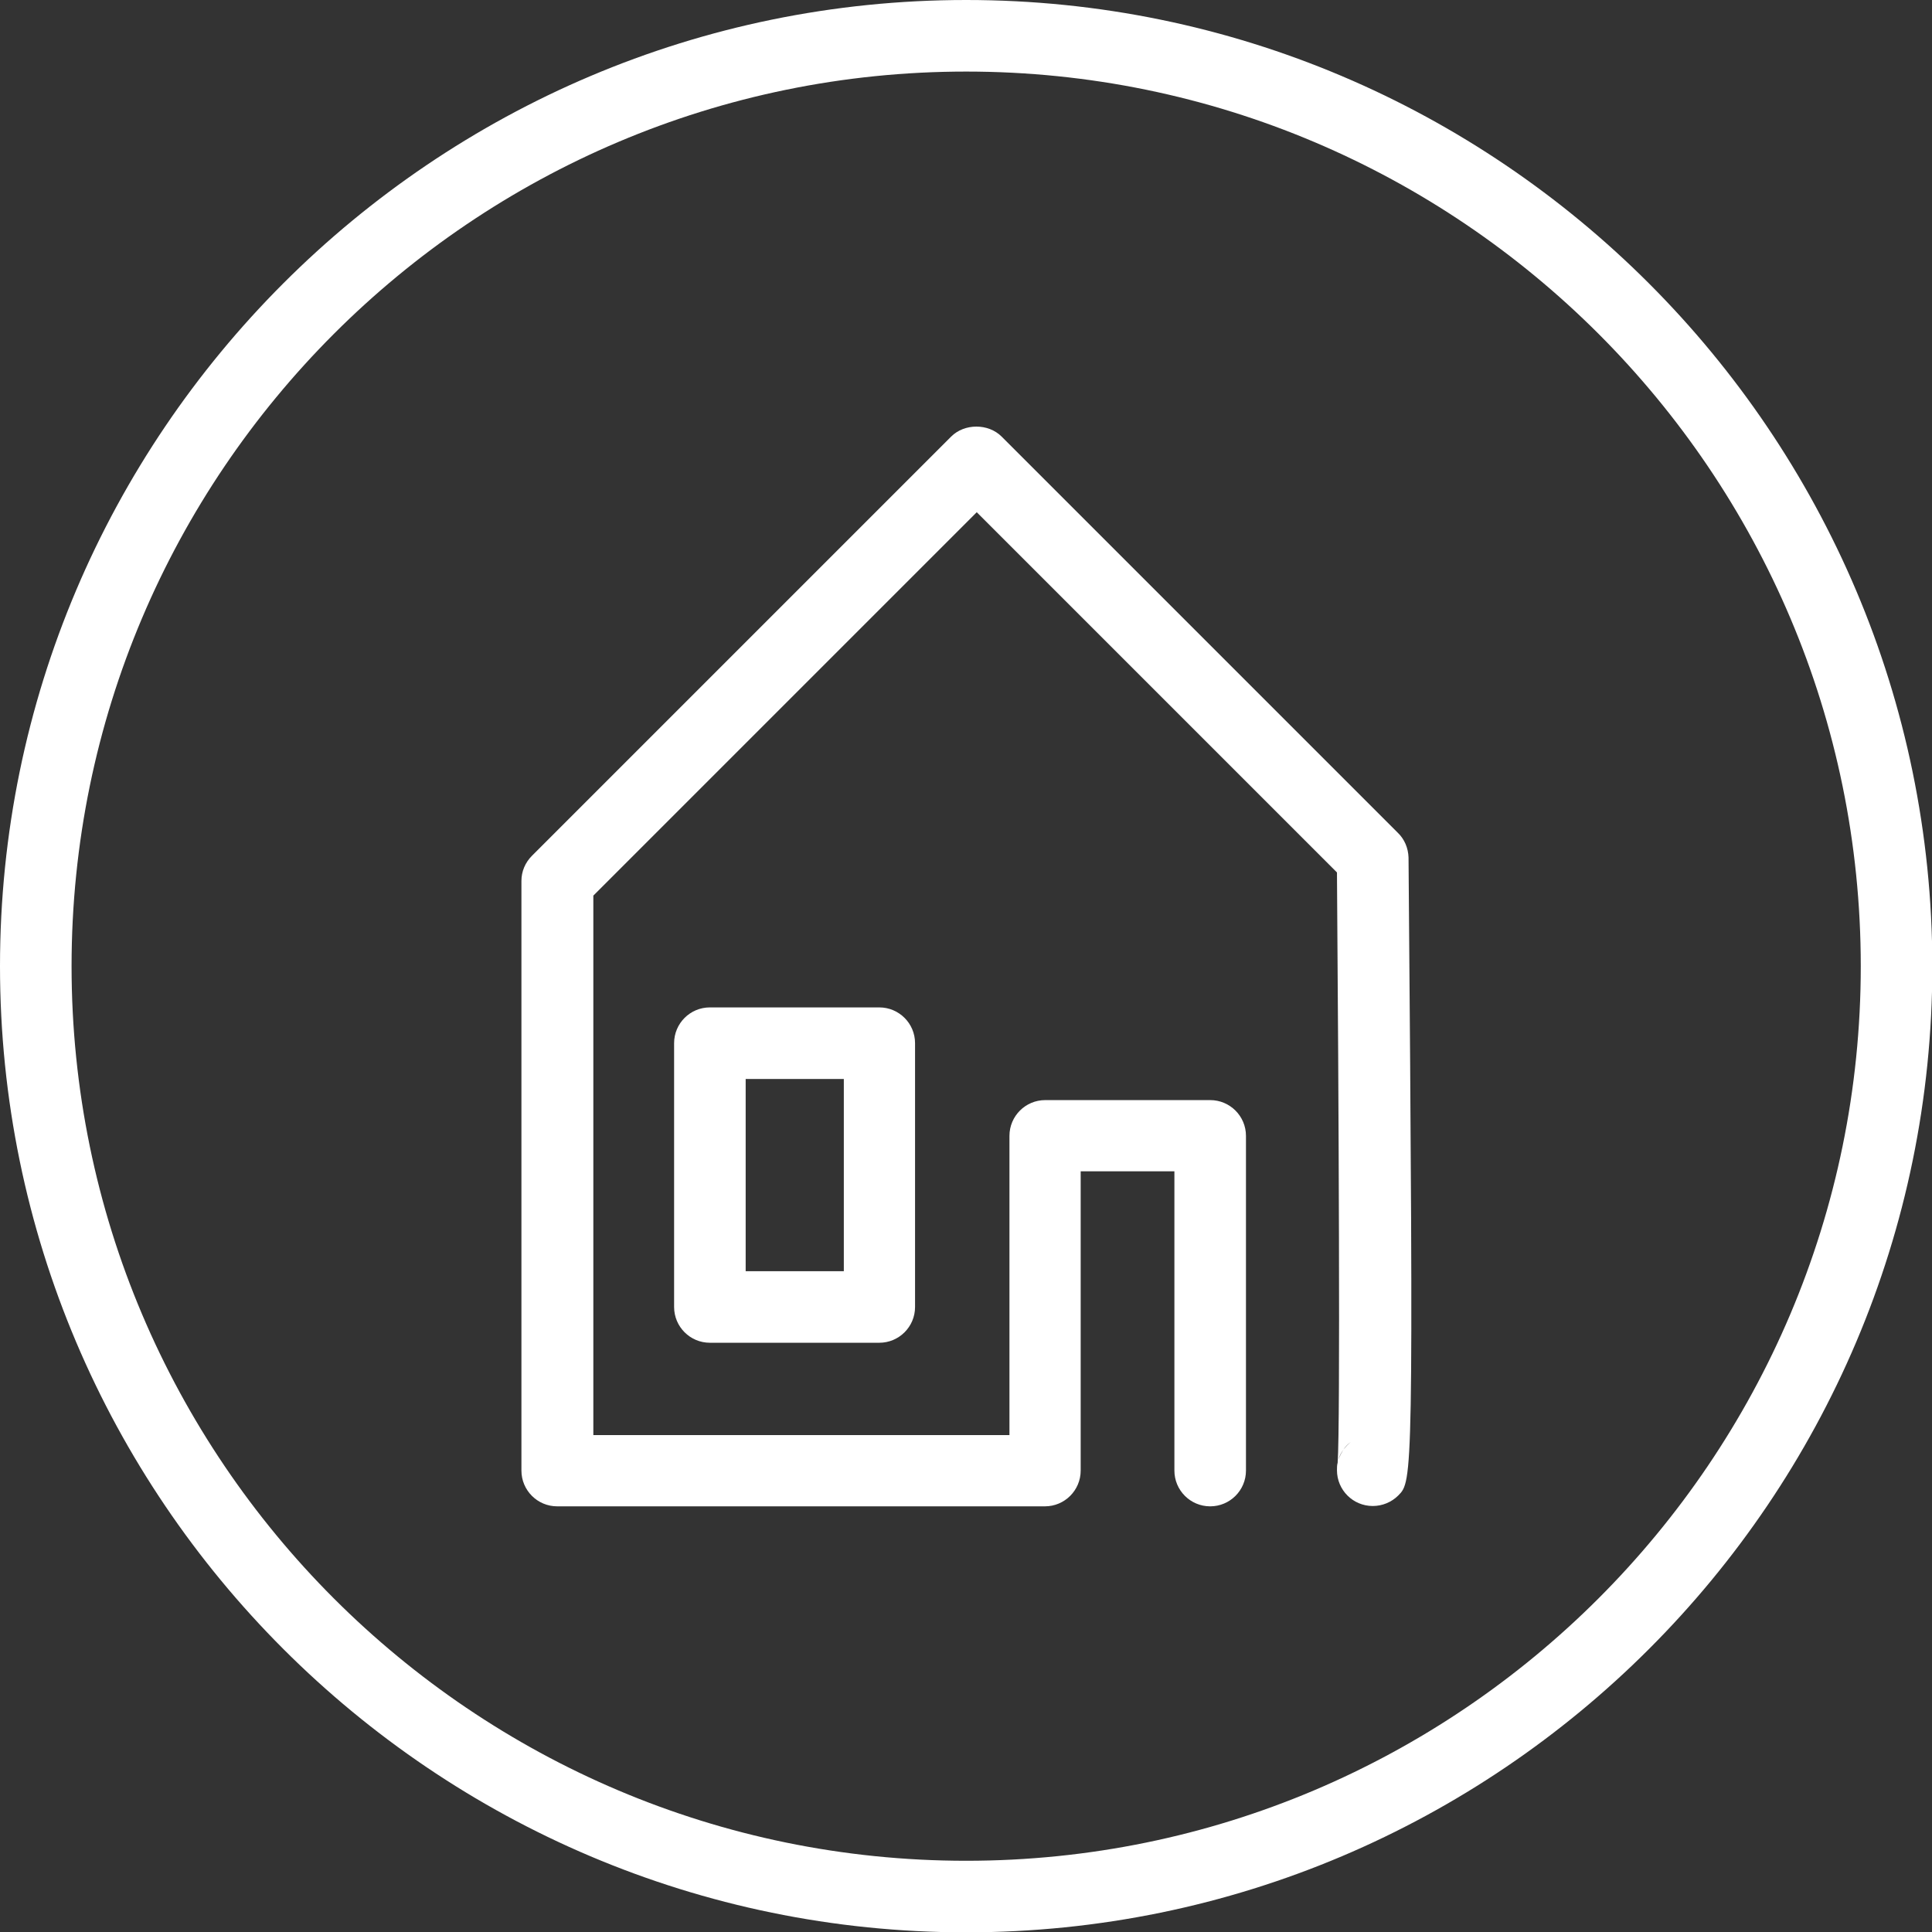 <?xml version="1.0" encoding="utf-8"?>
<!-- Generator: Adobe Illustrator 23.0.0, SVG Export Plug-In . SVG Version: 6.00 Build 0)  -->
<svg version="1.1" id="Laag_1" xmlns="http://www.w3.org/2000/svg" xmlns:xlink="http://www.w3.org/1999/xlink" x="0px" y="0px"
	 viewBox="0 0 56.69 56.69" style="enable-background:new 0 0 56.69 56.69;" xml:space="preserve">
<rect x="0" y="0" width="56.69" height="56.69" fill="#333333" stroke="none"/>
<style type="text/css">
	.st0{fill:#FFFFFF;}
</style>
<g>
	<path class="st0" d="M28.35,0C12.72,0,0,12.72,0,28.35c0,15.63,12.72,28.35,28.35,28.35c15.63,0,28.35-12.72,28.35-28.35
		C56.69,12.72,43.98,0,28.35,0z M28.35,54.6C13.87,54.6,2.1,42.82,2.1,28.35S13.87,2.1,28.35,2.1S54.6,13.87,54.6,28.35
		S42.82,54.6,28.35,54.6z"/>
	<path class="st0" d="M41.01,24.43L29.39,12.81c-0.39-0.39-1.09-0.39-1.48,0l-12.3,12.3c-0.2,0.2-0.31,0.46-0.31,0.74v17.3
		c0,0.58,0.47,1.05,1.05,1.05h14.31c0.58,0,1.05-0.47,1.05-1.05v-8.78h2.75v8.78c0,0.58,0.47,1.05,1.05,1.05
		c0.58,0,1.05-0.47,1.05-1.05v-9.82c0-0.58-0.47-1.05-1.05-1.05h-4.84c-0.58,0-1.05,0.47-1.05,1.05v8.78H17.41V26.28l11.25-11.25
		l10.57,10.57c0.05,6.59,0.1,16.22,0.02,17.32c-0.02,0.07-0.02,0.15-0.02,0.22c0,0.58,0.47,1.05,1.05,1.05
		c0.28,0,0.55-0.11,0.75-0.31c0.42-0.42,0.45-0.45,0.3-18.72C41.32,24.88,41.21,24.62,41.01,24.43z M39.42,42.54
		c-0.06,0.09-0.11,0.19-0.15,0.29C39.3,42.73,39.35,42.63,39.42,42.54z M39.42,42.53c0.06-0.08,0.13-0.16,0.22-0.22
		C39.56,42.37,39.49,42.45,39.42,42.53z M39.95,42.15c0.1-0.03,0.21-0.05,0.32-0.05C40.16,42.1,40.05,42.12,39.95,42.15z
		 M39.66,42.3c0.08-0.06,0.17-0.11,0.27-0.14C39.83,42.19,39.74,42.24,39.66,42.3z"/>
	<path class="st0" d="M20.83,29.56c-0.58,0-1.05,0.47-1.05,1.05v7.74c0,0.58,0.47,1.05,1.05,1.05h4.97c0.58,0,1.05-0.47,1.05-1.05
		v-7.74c0-0.58-0.47-1.05-1.05-1.05H20.83z M24.76,37.3h-2.88v-5.64h2.88V37.3z"/>
</g>
</svg>
